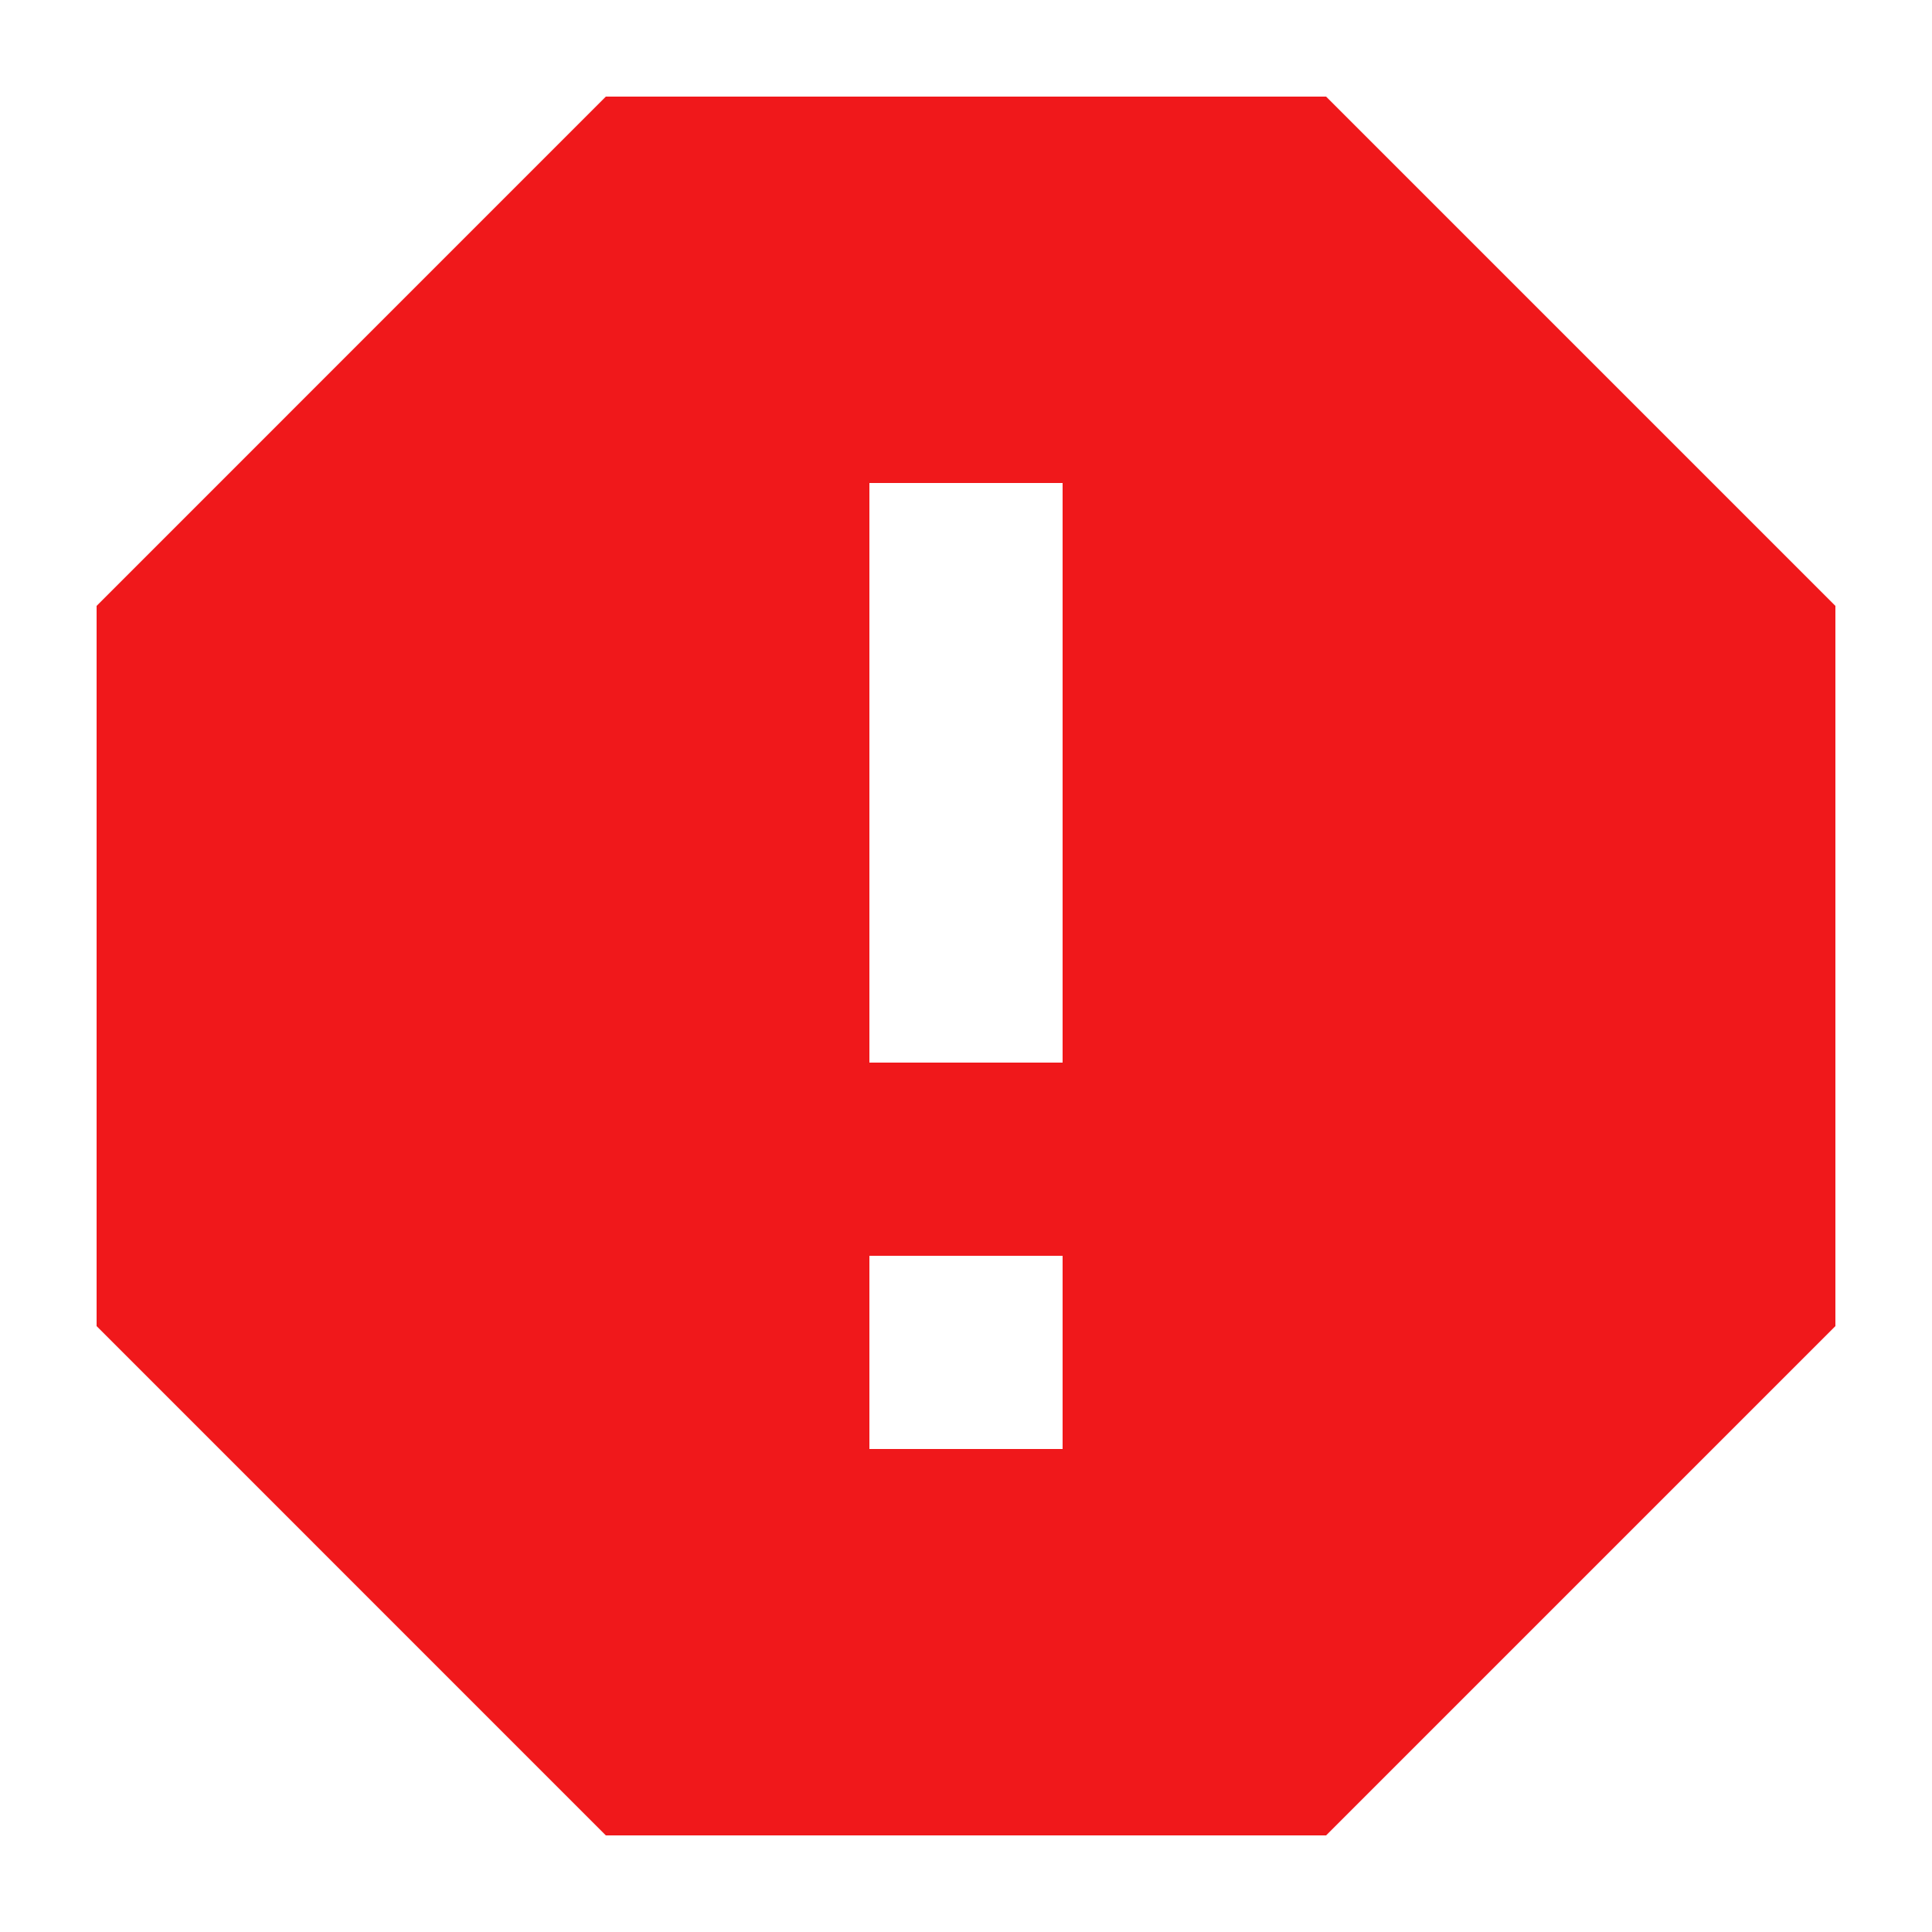 <svg width="31" height="31" viewBox="0 0 31 31" fill="none" xmlns="http://www.w3.org/2000/svg">
<g id="ooui:error">
<path id="Vector" d="M21.278 1.55H9.721L1.55 9.722V21.278L9.721 29.45H21.278L29.45 21.278V9.722L21.278 1.55ZM17.05 23.25H13.95V20.15H17.05V23.25ZM17.05 17.05H13.95V7.75H17.05V17.05Z" fill="#F0181B"/>
</g>
</svg>
